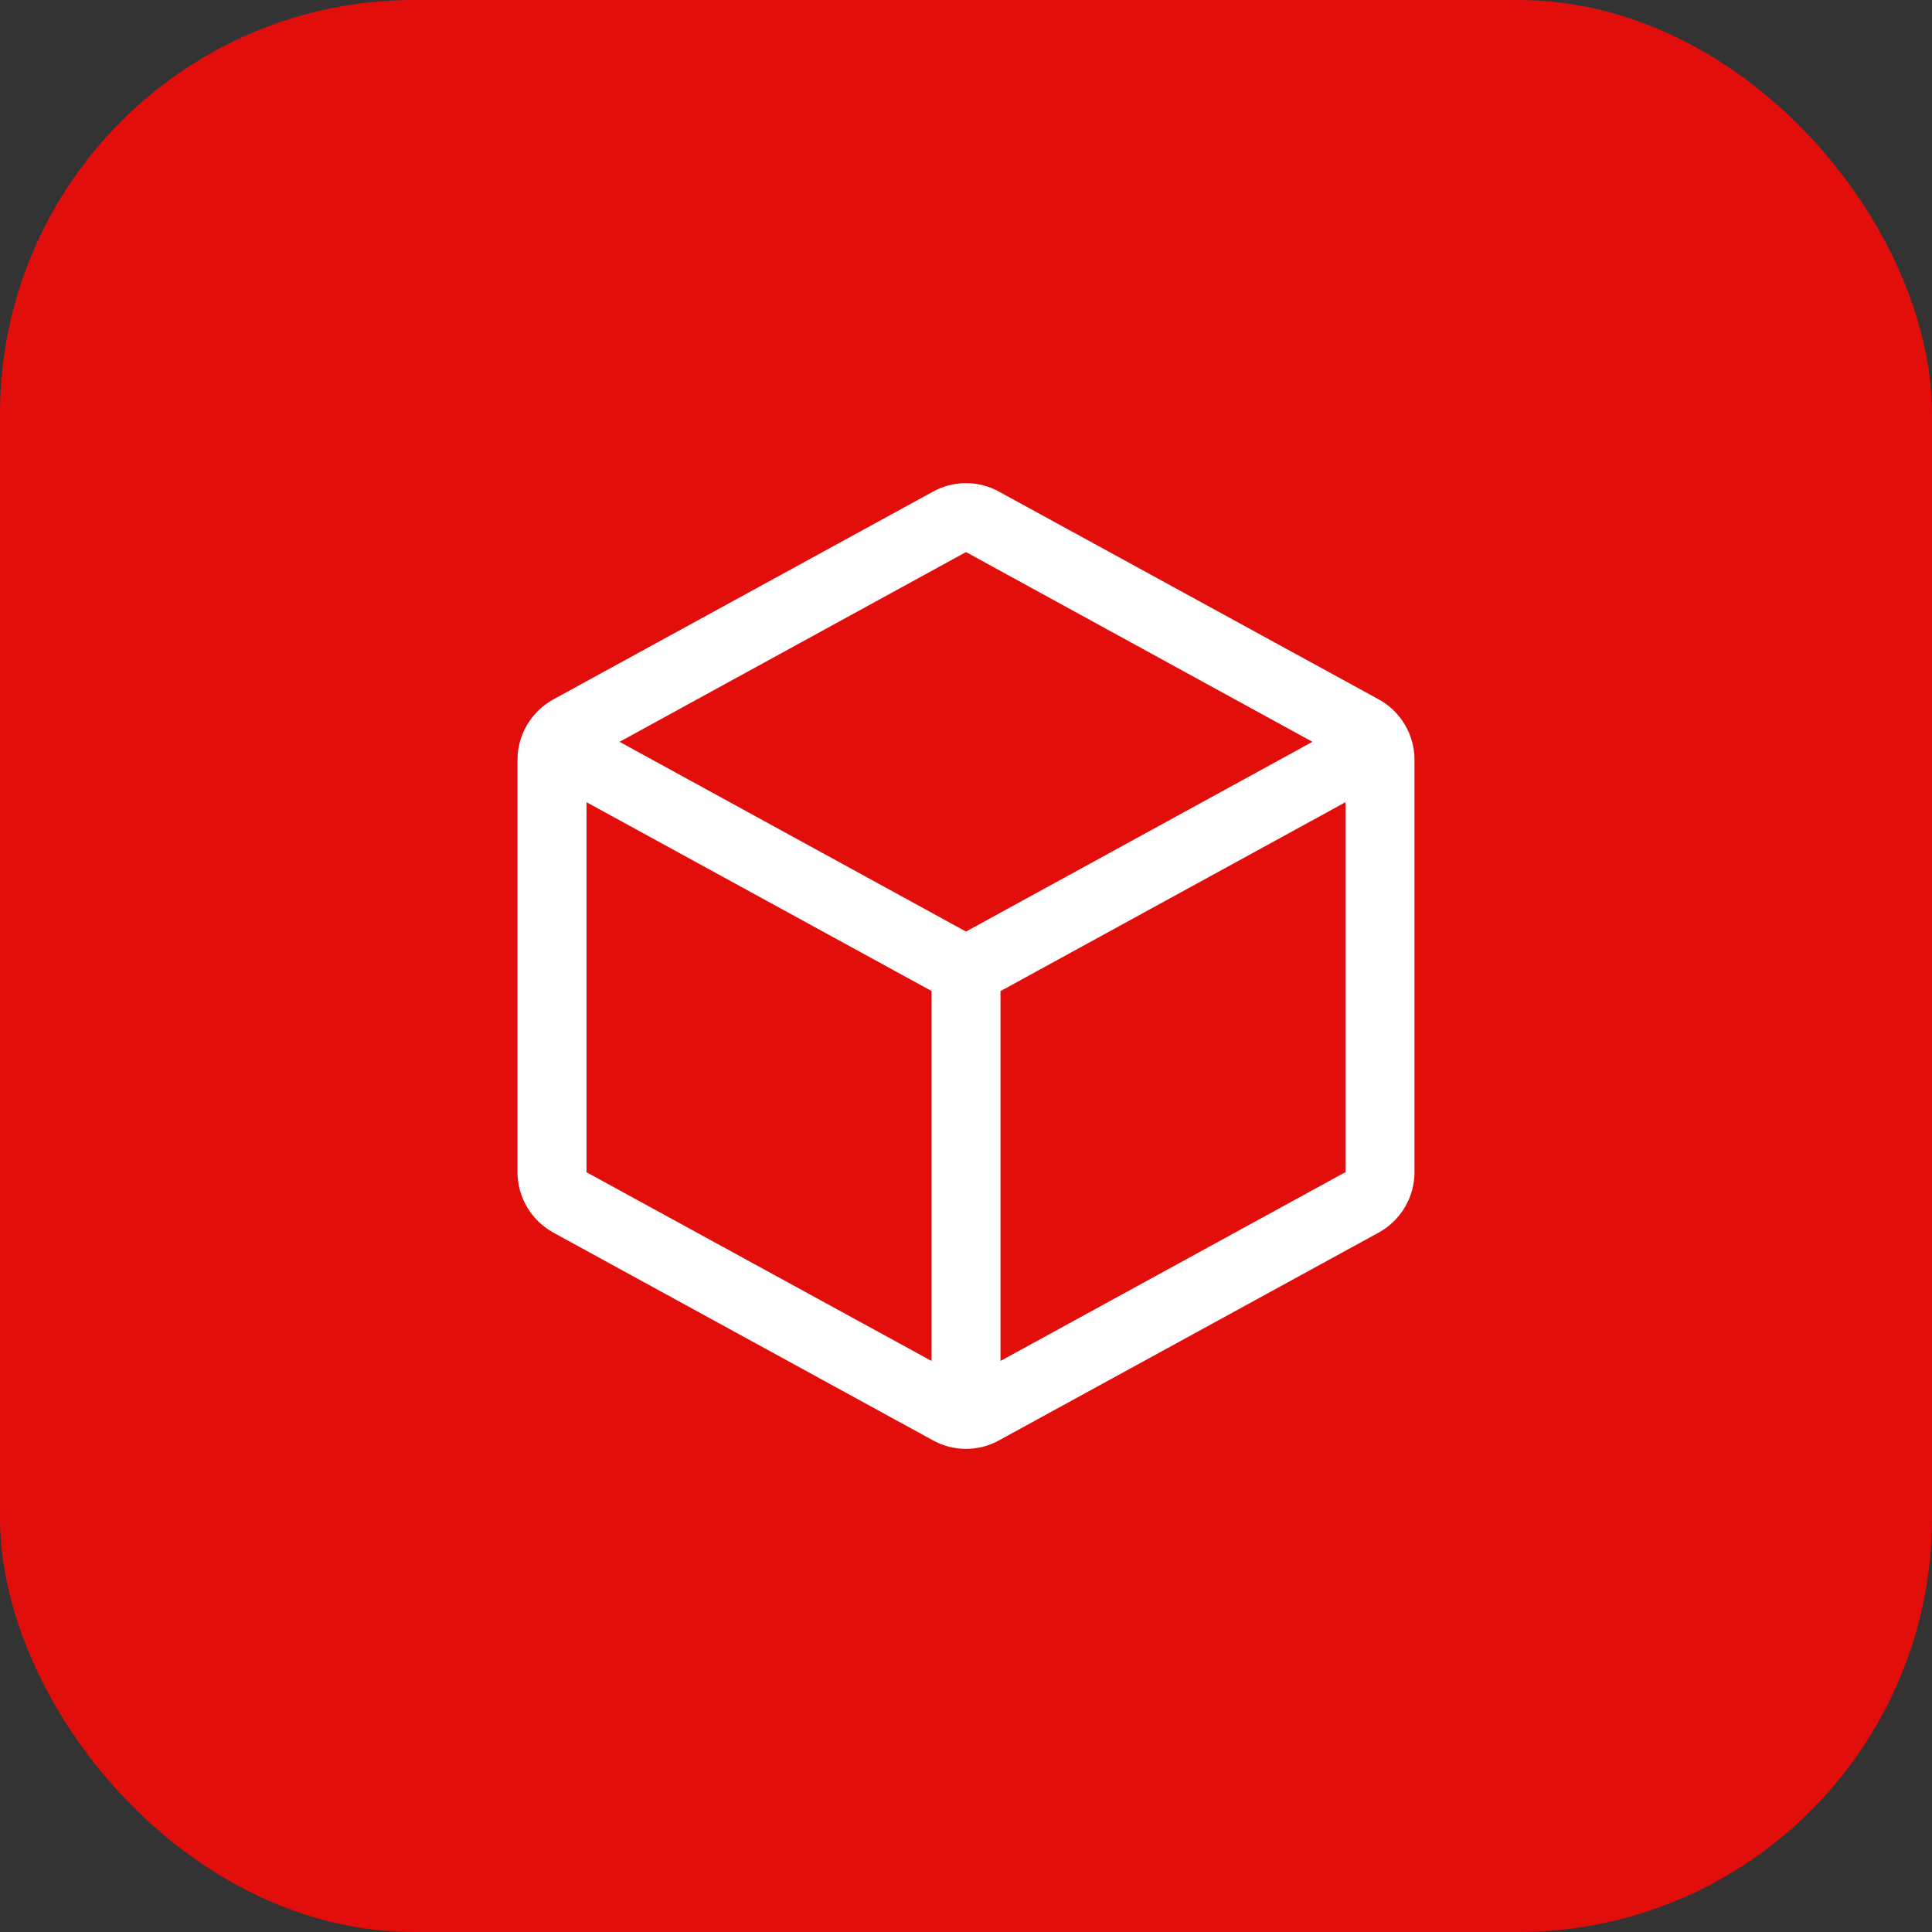<?xml version="1.0" encoding="UTF-8"?> <svg xmlns="http://www.w3.org/2000/svg" width="28" height="28" viewBox="0 0 28 28" fill="none"><rect x="0" y="0" width="28" height="28" fill="#333333" stroke="none"/><rect width="28" height="28" rx="6" fill="#E20E0B"></rect><path d="M19.98 10.135L14.48 7.126C14.333 7.044 14.168 7.002 14 7.002C13.832 7.002 13.667 7.044 13.52 7.126L8.02 10.136C7.863 10.222 7.732 10.349 7.64 10.503C7.549 10.657 7.5 10.832 7.5 11.011V16.989C7.5 17.168 7.549 17.343 7.64 17.497C7.732 17.651 7.863 17.778 8.02 17.864L13.52 20.874C13.667 20.956 13.832 20.998 14 20.998C14.168 20.998 14.333 20.956 14.48 20.874L19.98 17.864C20.137 17.778 20.268 17.651 20.36 17.497C20.451 17.343 20.5 17.168 20.5 16.989V11.012C20.5 10.832 20.452 10.656 20.36 10.502C20.269 10.348 20.137 10.221 19.98 10.135ZM14 8.001L19.021 10.751L14 13.501L8.979 10.751L14 8.001ZM8.5 11.626L13.5 14.362V19.724L8.5 16.989V11.626ZM14.5 19.724V14.364L19.5 11.626V16.987L14.5 19.724Z" fill="white"></path></svg> 